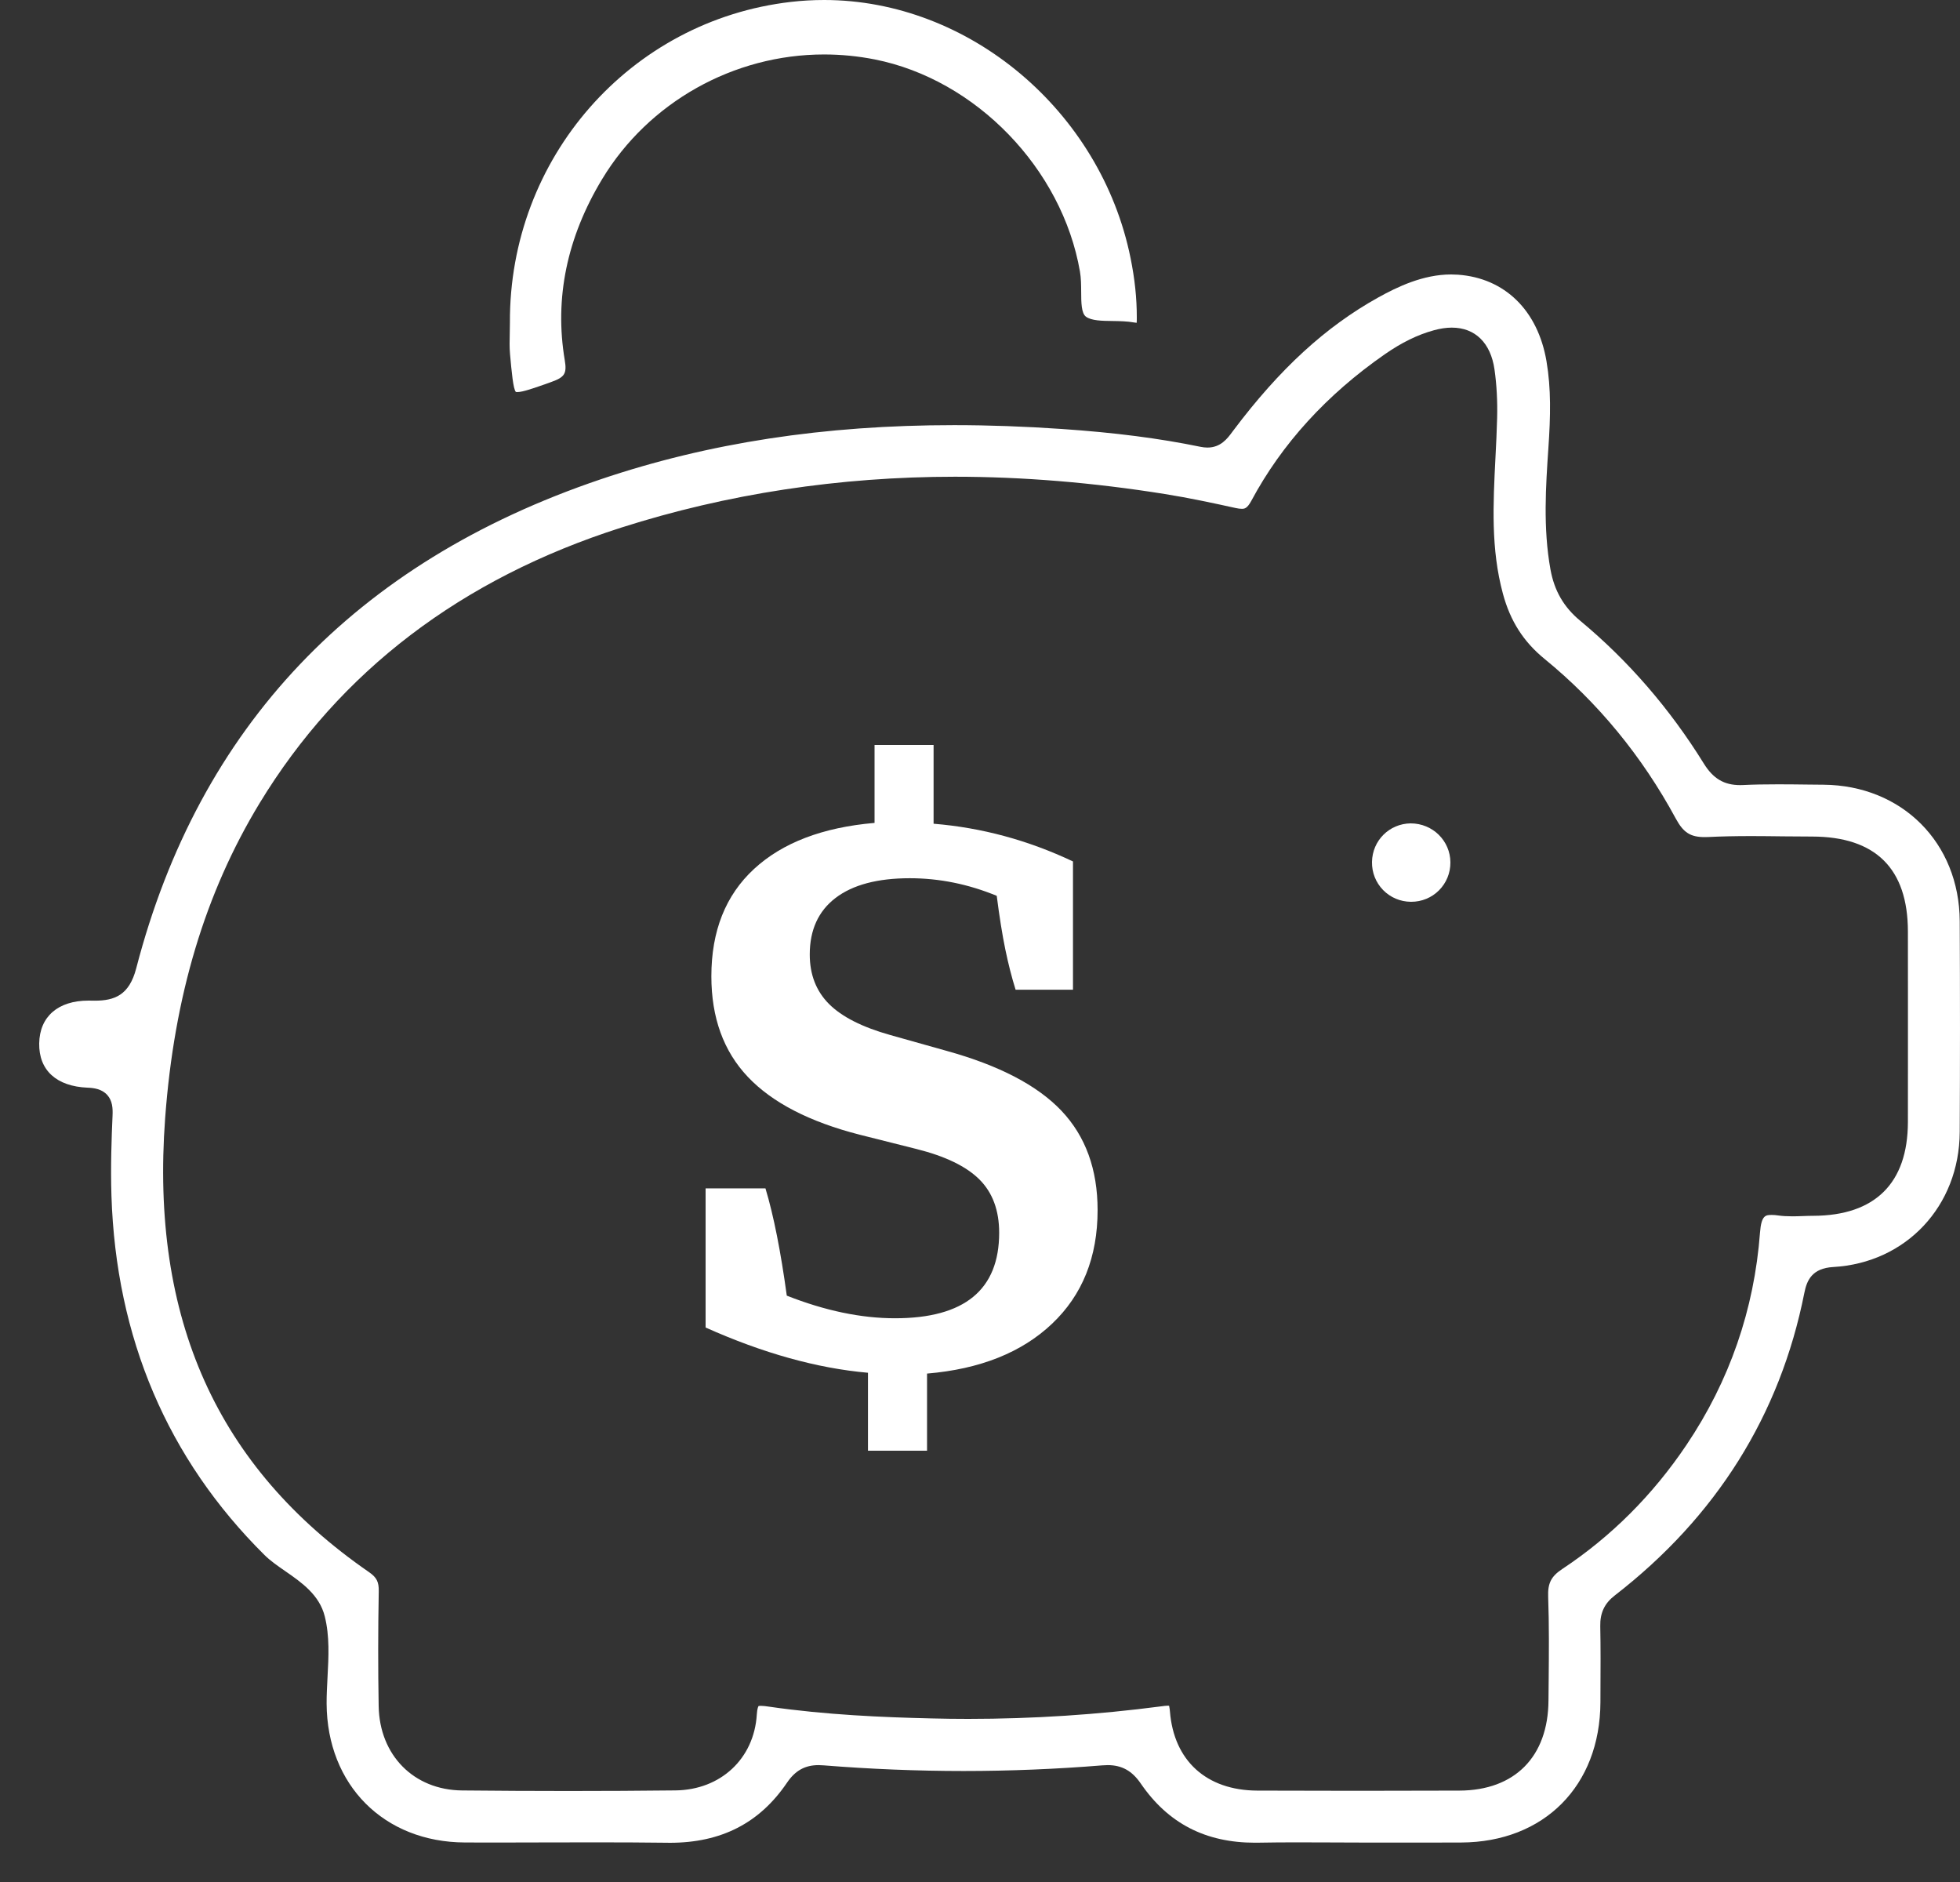 <?xml version="1.0" encoding="UTF-8"?>
<svg width="50px" height="48px" viewBox="0 0 50 48" version="1.1" xmlns="http://www.w3.org/2000/svg" xmlns:xlink="http://www.w3.org/1999/xlink">
    <rect x="0" y="0" width="50" height="48" fill="#333333" stroke="none"/>
    <!-- Generator: Sketch 52.2 (67145) - http://www.bohemiancoding.com/sketch -->
    <title>reti_iconsvg</title>
    <desc>Created with Sketch.</desc>
    <g id="reti_iconsvg" stroke="none" stroke-width="1" fill="none" fill-rule="evenodd">
        <path d="M48.672,26.98 C48.672,27.527 48.672,28.074 48.671,28.621 C48.667,30.178 47.832,31.004 46.256,31.009 C46.171,31.009 46.087,31.012 46.002,31.015 C45.909,31.019 45.815,31.022 45.721,31.022 C45.583,31.022 45.469,31.015 45.361,31 C45.303,30.991 45.25,30.987 45.202,30.987 C45.045,30.987 44.932,30.987 44.898,31.438 C44.751,33.398 44.121,35.219 43.024,36.85 C42.166,38.127 41.1,39.192 39.855,40.016 C39.569,40.206 39.481,40.379 39.494,40.727 C39.52,41.439 39.513,42.162 39.507,42.861 L39.502,43.372 C39.493,44.805 38.643,45.664 37.23,45.669 C36.363,45.672 35.496,45.674 34.629,45.674 C33.777,45.674 32.924,45.672 32.072,45.669 C30.777,45.663 29.944,44.907 29.845,43.647 C29.838,43.554 29.822,43.513 29.824,43.505 C29.819,43.504 29.809,43.503 29.794,43.503 C29.742,43.503 29.684,43.512 29.62,43.52 C28.005,43.732 26.35,43.84 24.701,43.84 C24.386,43.84 24.071,43.836 23.756,43.828 C22.527,43.799 21.074,43.739 19.618,43.528 C19.548,43.517 19.469,43.507 19.41,43.507 C19.371,43.507 19.355,43.512 19.352,43.512 L19.352,43.512 C19.348,43.517 19.316,43.562 19.306,43.731 C19.236,44.856 18.383,45.651 17.231,45.664 C16.32,45.674 15.409,45.679 14.498,45.679 C13.594,45.679 12.688,45.674 11.784,45.665 C10.556,45.652 9.682,44.768 9.66,43.516 C9.643,42.565 9.644,41.579 9.662,40.587 C9.667,40.346 9.609,40.232 9.414,40.097 C5.536,37.421 3.835,33.633 4.213,28.517 C4.443,25.403 5.232,22.776 6.623,20.484 C8.666,17.123 11.769,14.758 15.849,13.456 C18.544,12.596 21.408,12.159 24.361,12.159 C26.084,12.159 27.885,12.307 29.715,12.6 C30.33,12.698 30.945,12.83 31.522,12.957 C31.584,12.971 31.635,12.977 31.677,12.977 C31.74,12.977 31.812,12.977 31.921,12.774 C32.698,11.323 33.843,10.067 35.323,9.038 C35.755,8.737 36.166,8.536 36.577,8.424 C36.739,8.379 36.893,8.356 37.035,8.356 C37.631,8.356 38.028,8.745 38.125,9.423 C38.181,9.817 38.203,10.233 38.192,10.663 C38.184,10.994 38.167,11.327 38.15,11.659 C38.089,12.864 38.031,14.003 38.34,15.144 C38.528,15.84 38.865,16.367 39.4,16.804 C40.762,17.916 41.89,19.287 42.751,20.88 C42.944,21.236 43.123,21.35 43.489,21.35 C43.519,21.35 43.549,21.349 43.58,21.348 C43.905,21.332 44.255,21.324 44.682,21.324 C44.951,21.324 45.221,21.328 45.491,21.331 C45.736,21.333 45.982,21.336 46.228,21.336 C47.846,21.339 48.668,22.152 48.671,23.753 C48.672,24.317 48.672,24.882 48.672,25.446 L48.672,26.98 Z M49.993,23.494 C49.983,21.495 48.522,20.031 46.518,20.014 L46.111,20.01 C45.862,20.007 45.613,20.004 45.364,20.004 C45.02,20.004 44.736,20.009 44.47,20.022 C44.444,20.023 44.418,20.024 44.393,20.024 C43.981,20.024 43.703,19.859 43.464,19.473 C42.598,18.075 41.537,16.849 40.309,15.83 C39.892,15.484 39.652,15.069 39.553,14.526 C39.361,13.465 39.435,12.388 39.499,11.438 C39.556,10.609 39.57,9.915 39.452,9.217 C39.232,7.916 38.386,7.09 37.191,7.006 C37.132,7.002 37.074,7 37.017,7 C36.306,7 35.651,7.314 35.159,7.587 C33.818,8.332 32.645,9.408 31.468,10.973 L31.435,11.017 C31.311,11.185 31.14,11.415 30.801,11.415 C30.745,11.415 30.686,11.408 30.626,11.396 C29.571,11.179 28.446,11.034 27.089,10.941 C26.147,10.876 25.222,10.843 24.341,10.843 C21.024,10.843 18.072,11.295 15.319,12.226 C9.059,14.344 5.074,18.54 3.475,24.697 C3.297,25.382 2.923,25.522 2.416,25.522 C2.384,25.522 2.258,25.52 2.258,25.52 C1.48,25.52 1.01,25.929 1,26.613 C0.99,27.297 1.44,27.708 2.235,27.741 C2.395,27.747 2.596,27.774 2.734,27.925 C2.869,28.073 2.88,28.267 2.871,28.455 C2.846,29.018 2.819,29.758 2.843,30.496 C2.96,34.123 4.273,37.206 6.747,39.66 C6.897,39.809 7.084,39.938 7.282,40.075 C7.687,40.356 8.147,40.674 8.284,41.222 C8.412,41.729 8.383,42.263 8.355,42.78 C8.344,43.002 8.331,43.231 8.332,43.449 C8.343,45.527 9.794,46.984 11.86,46.992 C12.099,46.993 12.338,46.994 12.576,46.994 C13.011,46.994 13.446,46.992 13.88,46.991 C14.315,46.99 14.75,46.989 15.185,46.989 C15.796,46.989 16.407,46.991 17.019,46.999 L17.087,47 C18.398,47 19.376,46.499 20.076,45.468 C20.286,45.158 20.535,45.019 20.883,45.019 C20.924,45.019 20.967,45.021 21.012,45.025 C22.202,45.12 23.404,45.169 24.583,45.169 C25.763,45.169 26.954,45.12 28.122,45.025 C28.169,45.021 28.213,45.019 28.256,45.019 C28.618,45.019 28.88,45.164 29.103,45.491 C29.799,46.505 30.752,46.998 32.017,46.998 L32.114,46.997 C32.434,46.991 32.755,46.989 33.075,46.989 C33.333,46.989 33.59,46.99 33.847,46.991 C34.104,46.992 34.361,46.994 34.64,46.994 L36.312,46.995 C36.633,46.995 36.954,46.994 37.275,46.993 C39.391,46.984 40.818,45.547 40.827,43.418 L40.828,43.115 C40.831,42.578 40.834,42.022 40.823,41.477 C40.816,41.137 40.931,40.894 41.193,40.692 C43.785,38.686 45.411,36.09 46.029,32.976 C46.093,32.651 46.228,32.346 46.767,32.315 C48.625,32.209 49.982,30.762 49.993,28.874 C50.002,27.152 50.002,25.342 49.993,23.494 Z" id="Fill-1" fill="#FFFFFF"></path>
        <path d="M13.16,9.996 C13.161,9.996 13.17,10 13.196,10 C13.338,10 13.621,9.899 14.013,9.761 L14.066,9.741 C14.407,9.62 14.464,9.527 14.407,9.185 C14.141,7.609 14.462,6.055 15.361,4.568 C16.545,2.607 18.715,1.389 21.023,1.389 C21.456,1.389 21.891,1.432 22.317,1.516 C24.896,2.028 27.097,4.304 27.55,6.927 C27.579,7.095 27.58,7.273 27.581,7.444 C27.582,7.712 27.584,7.989 27.703,8.077 C27.843,8.18 28.114,8.184 28.377,8.187 C28.561,8.19 28.751,8.192 28.934,8.225 C28.955,8.229 28.974,8.231 28.997,8.233 C29,8.189 29,8.129 29,8.098 C29.001,7.61 28.949,7.112 28.84,6.578 C28.08,2.828 24.719,0 21.023,0 C20.743,0 20.459,0.016 20.181,0.048 C16.07,0.52 12.986,4.037 13.008,8.232 C13.008,8.32 13.006,8.41 13.004,8.498 C13,8.684 12.995,8.859 13.011,9.033 C13.051,9.474 13.092,9.93 13.16,9.996" id="Fill-4" fill="#FFFFFF"></path>
        <path d="M35.986,21 C35.442,21.007 35.009,21.438 35,21.982 C34.995,22.253 35.096,22.508 35.283,22.7 C35.47,22.891 35.722,22.998 35.993,23 L36.001,23 C36.269,23 36.521,22.896 36.709,22.708 C36.897,22.519 37.001,22.267 37,21.997 C36.999,21.447 36.55,21 35.986,21" id="Fill-7" fill="#FFFFFF"></path>
        <path d="M24.151,26.803 L22.707,26.397 C21.996,26.197 21.476,25.934 21.148,25.606 C20.821,25.278 20.657,24.857 20.657,24.344 C20.657,23.717 20.877,23.236 21.316,22.901 C21.755,22.567 22.386,22.399 23.209,22.399 C23.962,22.399 24.701,22.549 25.427,22.848 C25.496,23.39 25.57,23.846 25.646,24.216 C25.723,24.587 25.81,24.929 25.908,25.242 L27.372,25.242 L27.372,21.971 C26.228,21.43 25.043,21.109 23.816,21.009 L23.816,19 L22.31,19 L22.31,20.988 C20.985,21.102 19.959,21.494 19.234,22.164 C18.509,22.834 18.147,23.746 18.147,24.9 C18.147,25.955 18.457,26.81 19.077,27.465 C19.698,28.121 20.65,28.613 21.933,28.941 L23.376,29.304 C24.116,29.489 24.653,29.749 24.987,30.084 C25.322,30.419 25.489,30.872 25.489,31.442 C25.489,32.895 24.604,33.622 22.833,33.622 C21.968,33.622 21.047,33.43 20.071,33.045 C19.917,31.92 19.737,31.007 19.527,30.309 L18,30.309 L18,33.858 C19.464,34.513 20.845,34.898 22.142,35.012 L22.142,37 L23.649,37 L23.649,35.033 C25.001,34.919 26.065,34.495 26.839,33.761 C27.613,33.027 28,32.062 28,30.864 C28,29.824 27.693,28.98 27.079,28.331 C26.465,27.683 25.489,27.174 24.151,26.803" id="Fill-9" fill="#FFFFFF"></path>
    </g>
</svg>